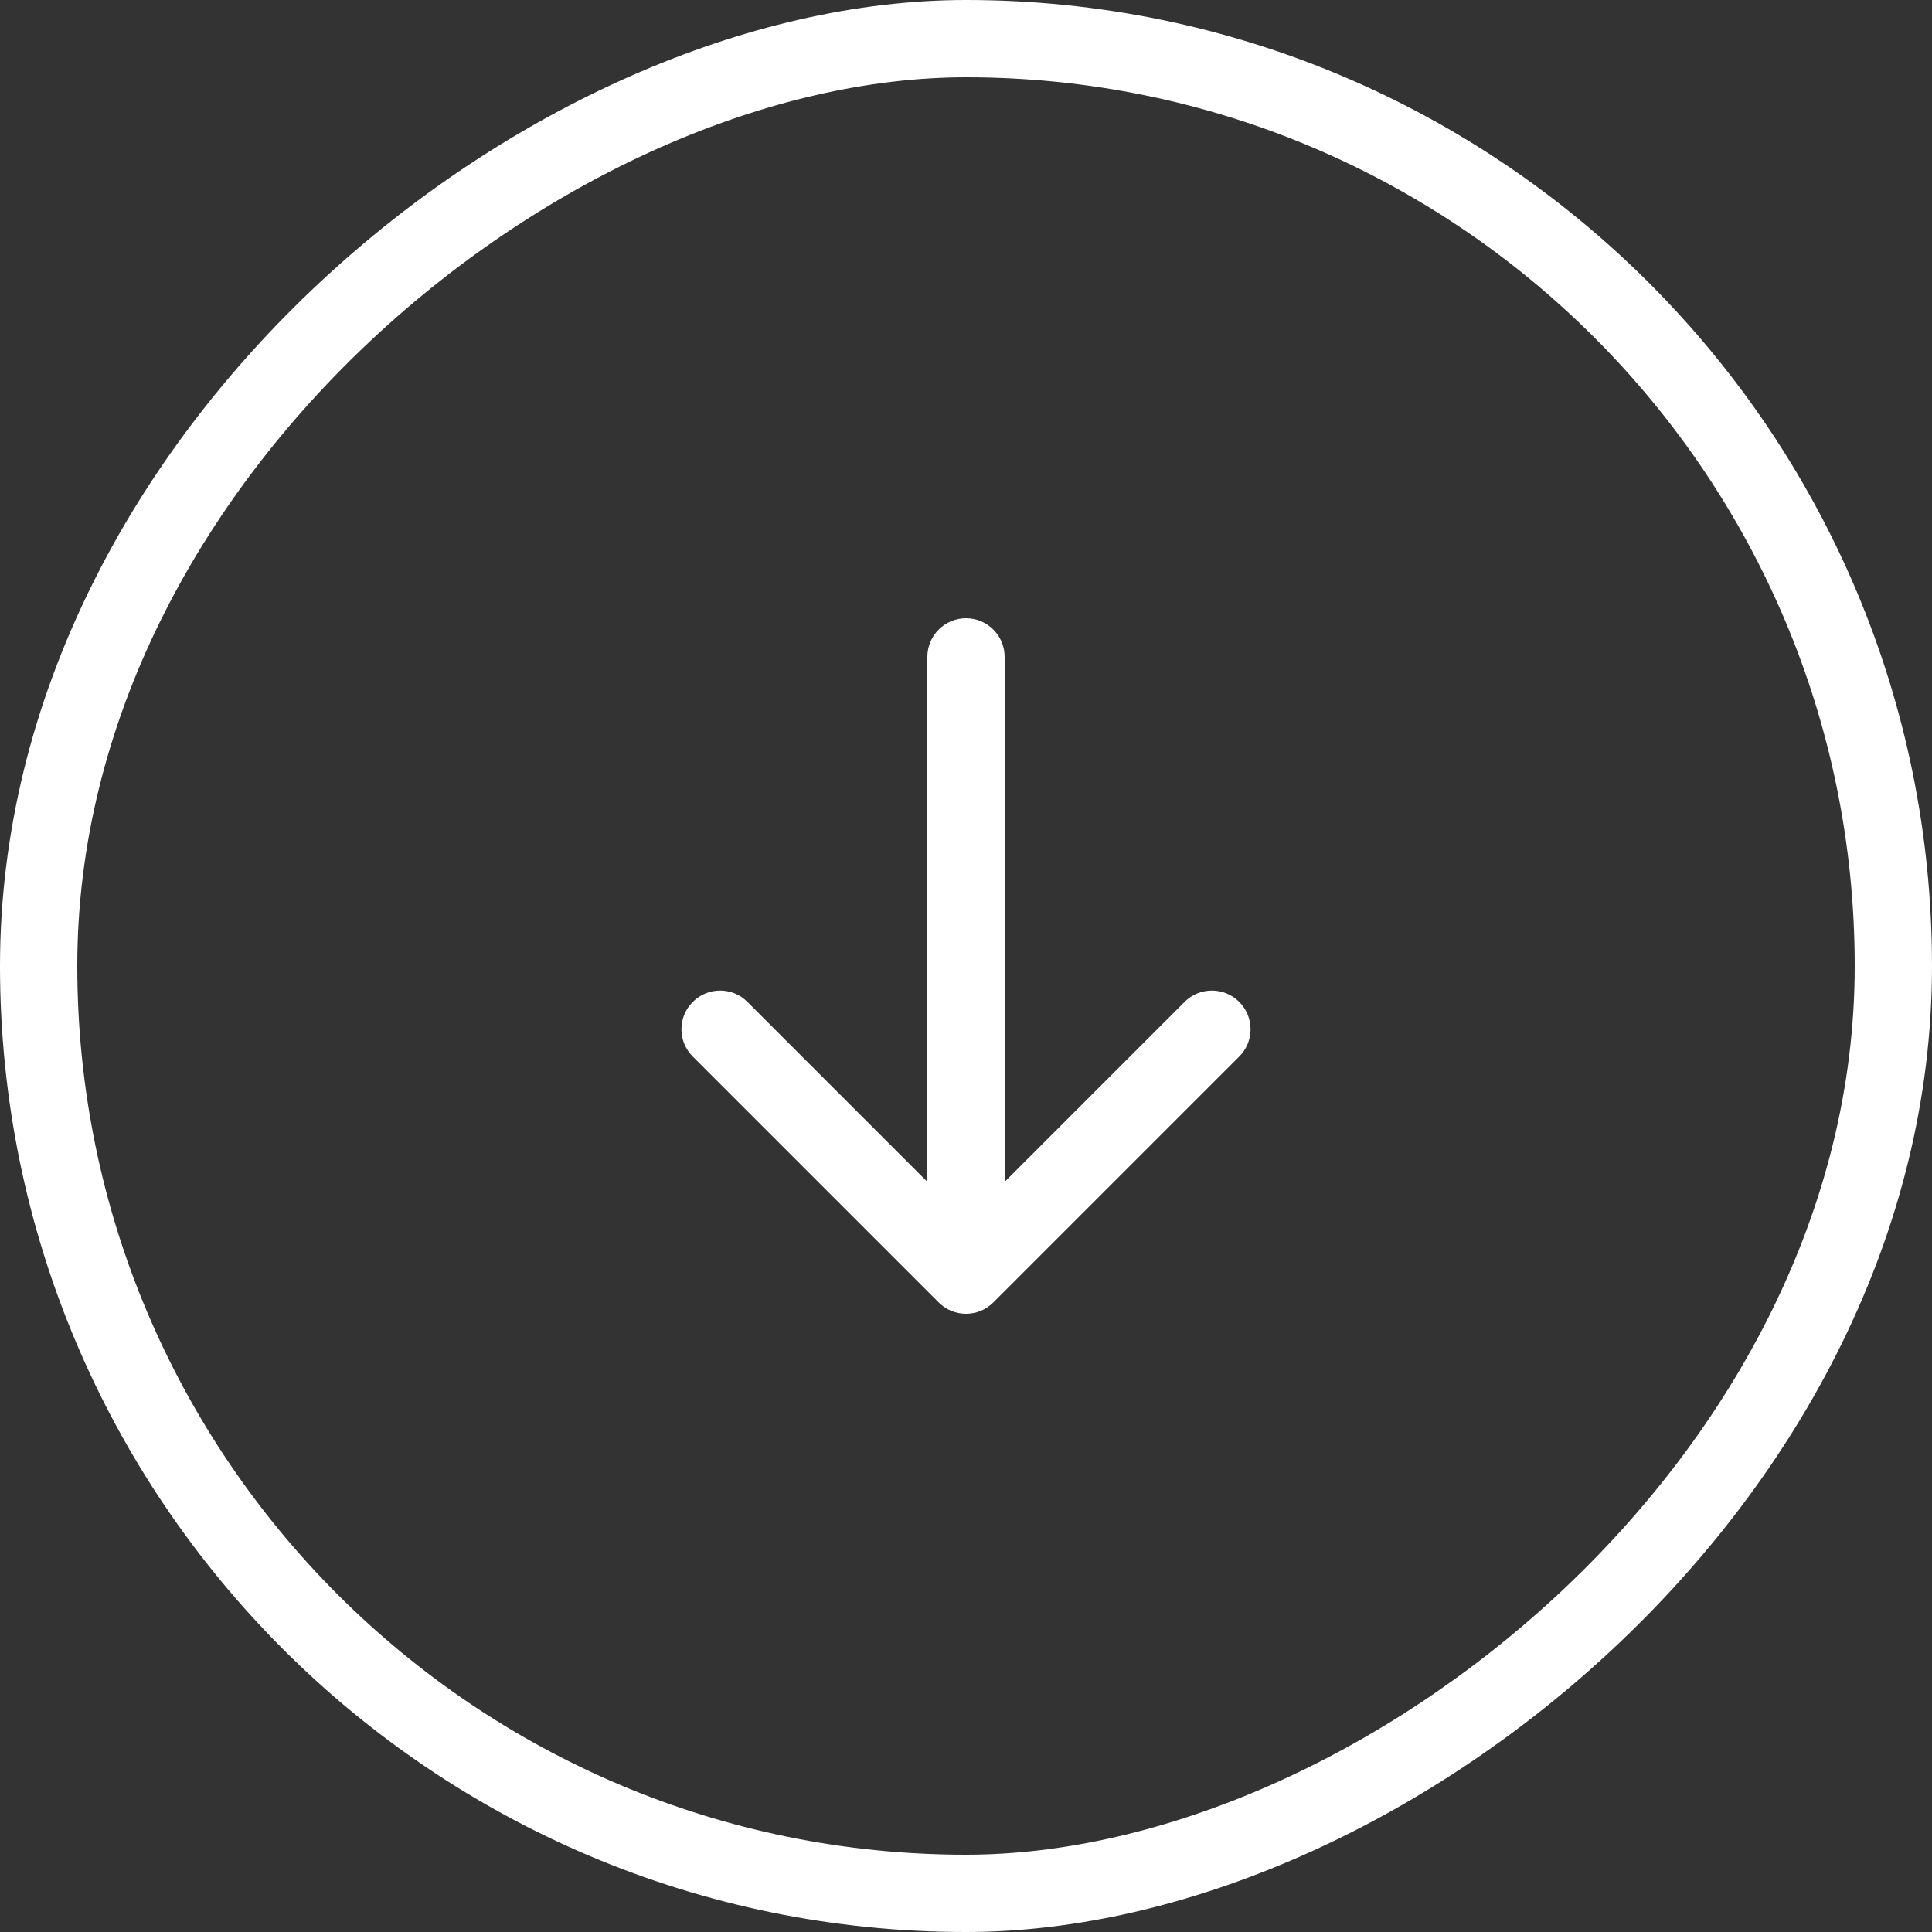 <?xml version="1.0" encoding="UTF-8"?>
<svg xmlns="http://www.w3.org/2000/svg" width="50" height="50" viewBox="0 0 50 50" fill="none">
  <rect x="0" y="0" width="50" height="50" fill="#333333" stroke="none"/>
  <g id="Group 30">
    <path id="Line 12" d="M26 17C26 16.448 25.552 16 25 16C24.448 16 24 16.448 24 17L26 17ZM24.293 33.707C24.683 34.098 25.317 34.098 25.707 33.707L32.071 27.343C32.462 26.953 32.462 26.32 32.071 25.929C31.68 25.538 31.047 25.538 30.657 25.929L25 31.586L19.343 25.929C18.953 25.538 18.32 25.538 17.929 25.929C17.538 26.32 17.538 26.953 17.929 27.343L24.293 33.707ZM24 17L24 33L26 33L26 17L24 17Z" fill="white"></path>
    <rect id="Rectangle 20" x="49" y="1" width="48" height="48" rx="24" transform="rotate(90 49 1)" stroke="white" stroke-width="2"></rect>
  </g>
</svg>
